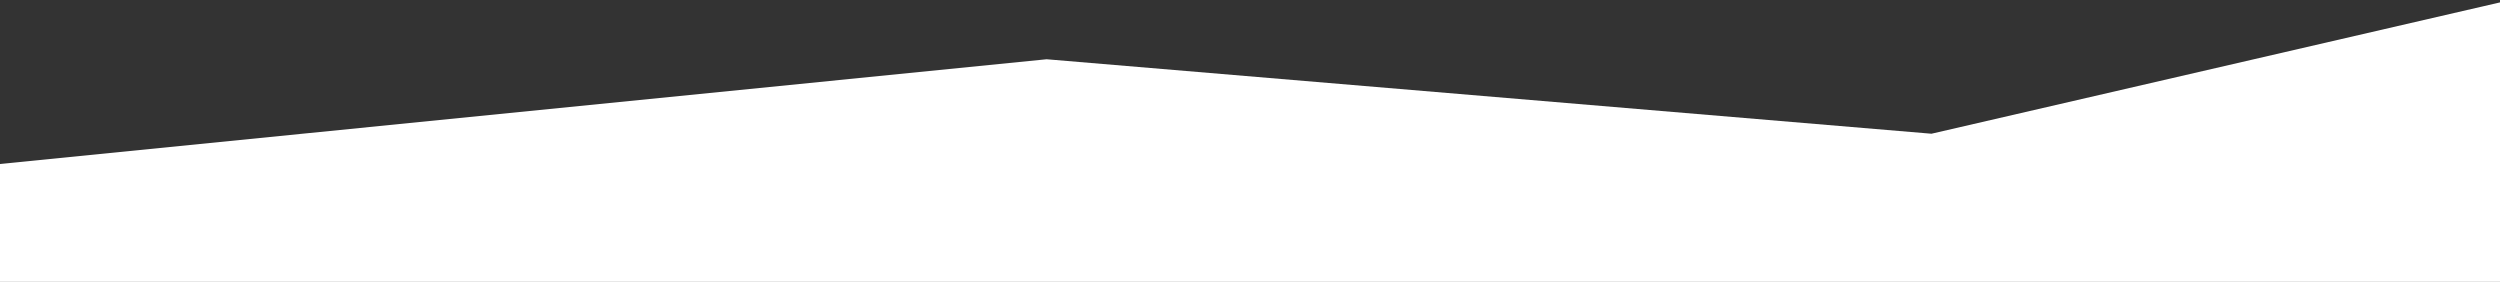 <svg width="1561" height="176" viewBox="0 0 1561 176" fill="none" xmlns="http://www.w3.org/2000/svg">
<rect x="0" y="0" width="1561" height="176" fill="#333333" stroke="none"/>
<path d="M653.5 37L-31 105.5V115L-16 176H1567.5V0L1206 83.5L653.5 37Z" fill="white"/>
</svg>
